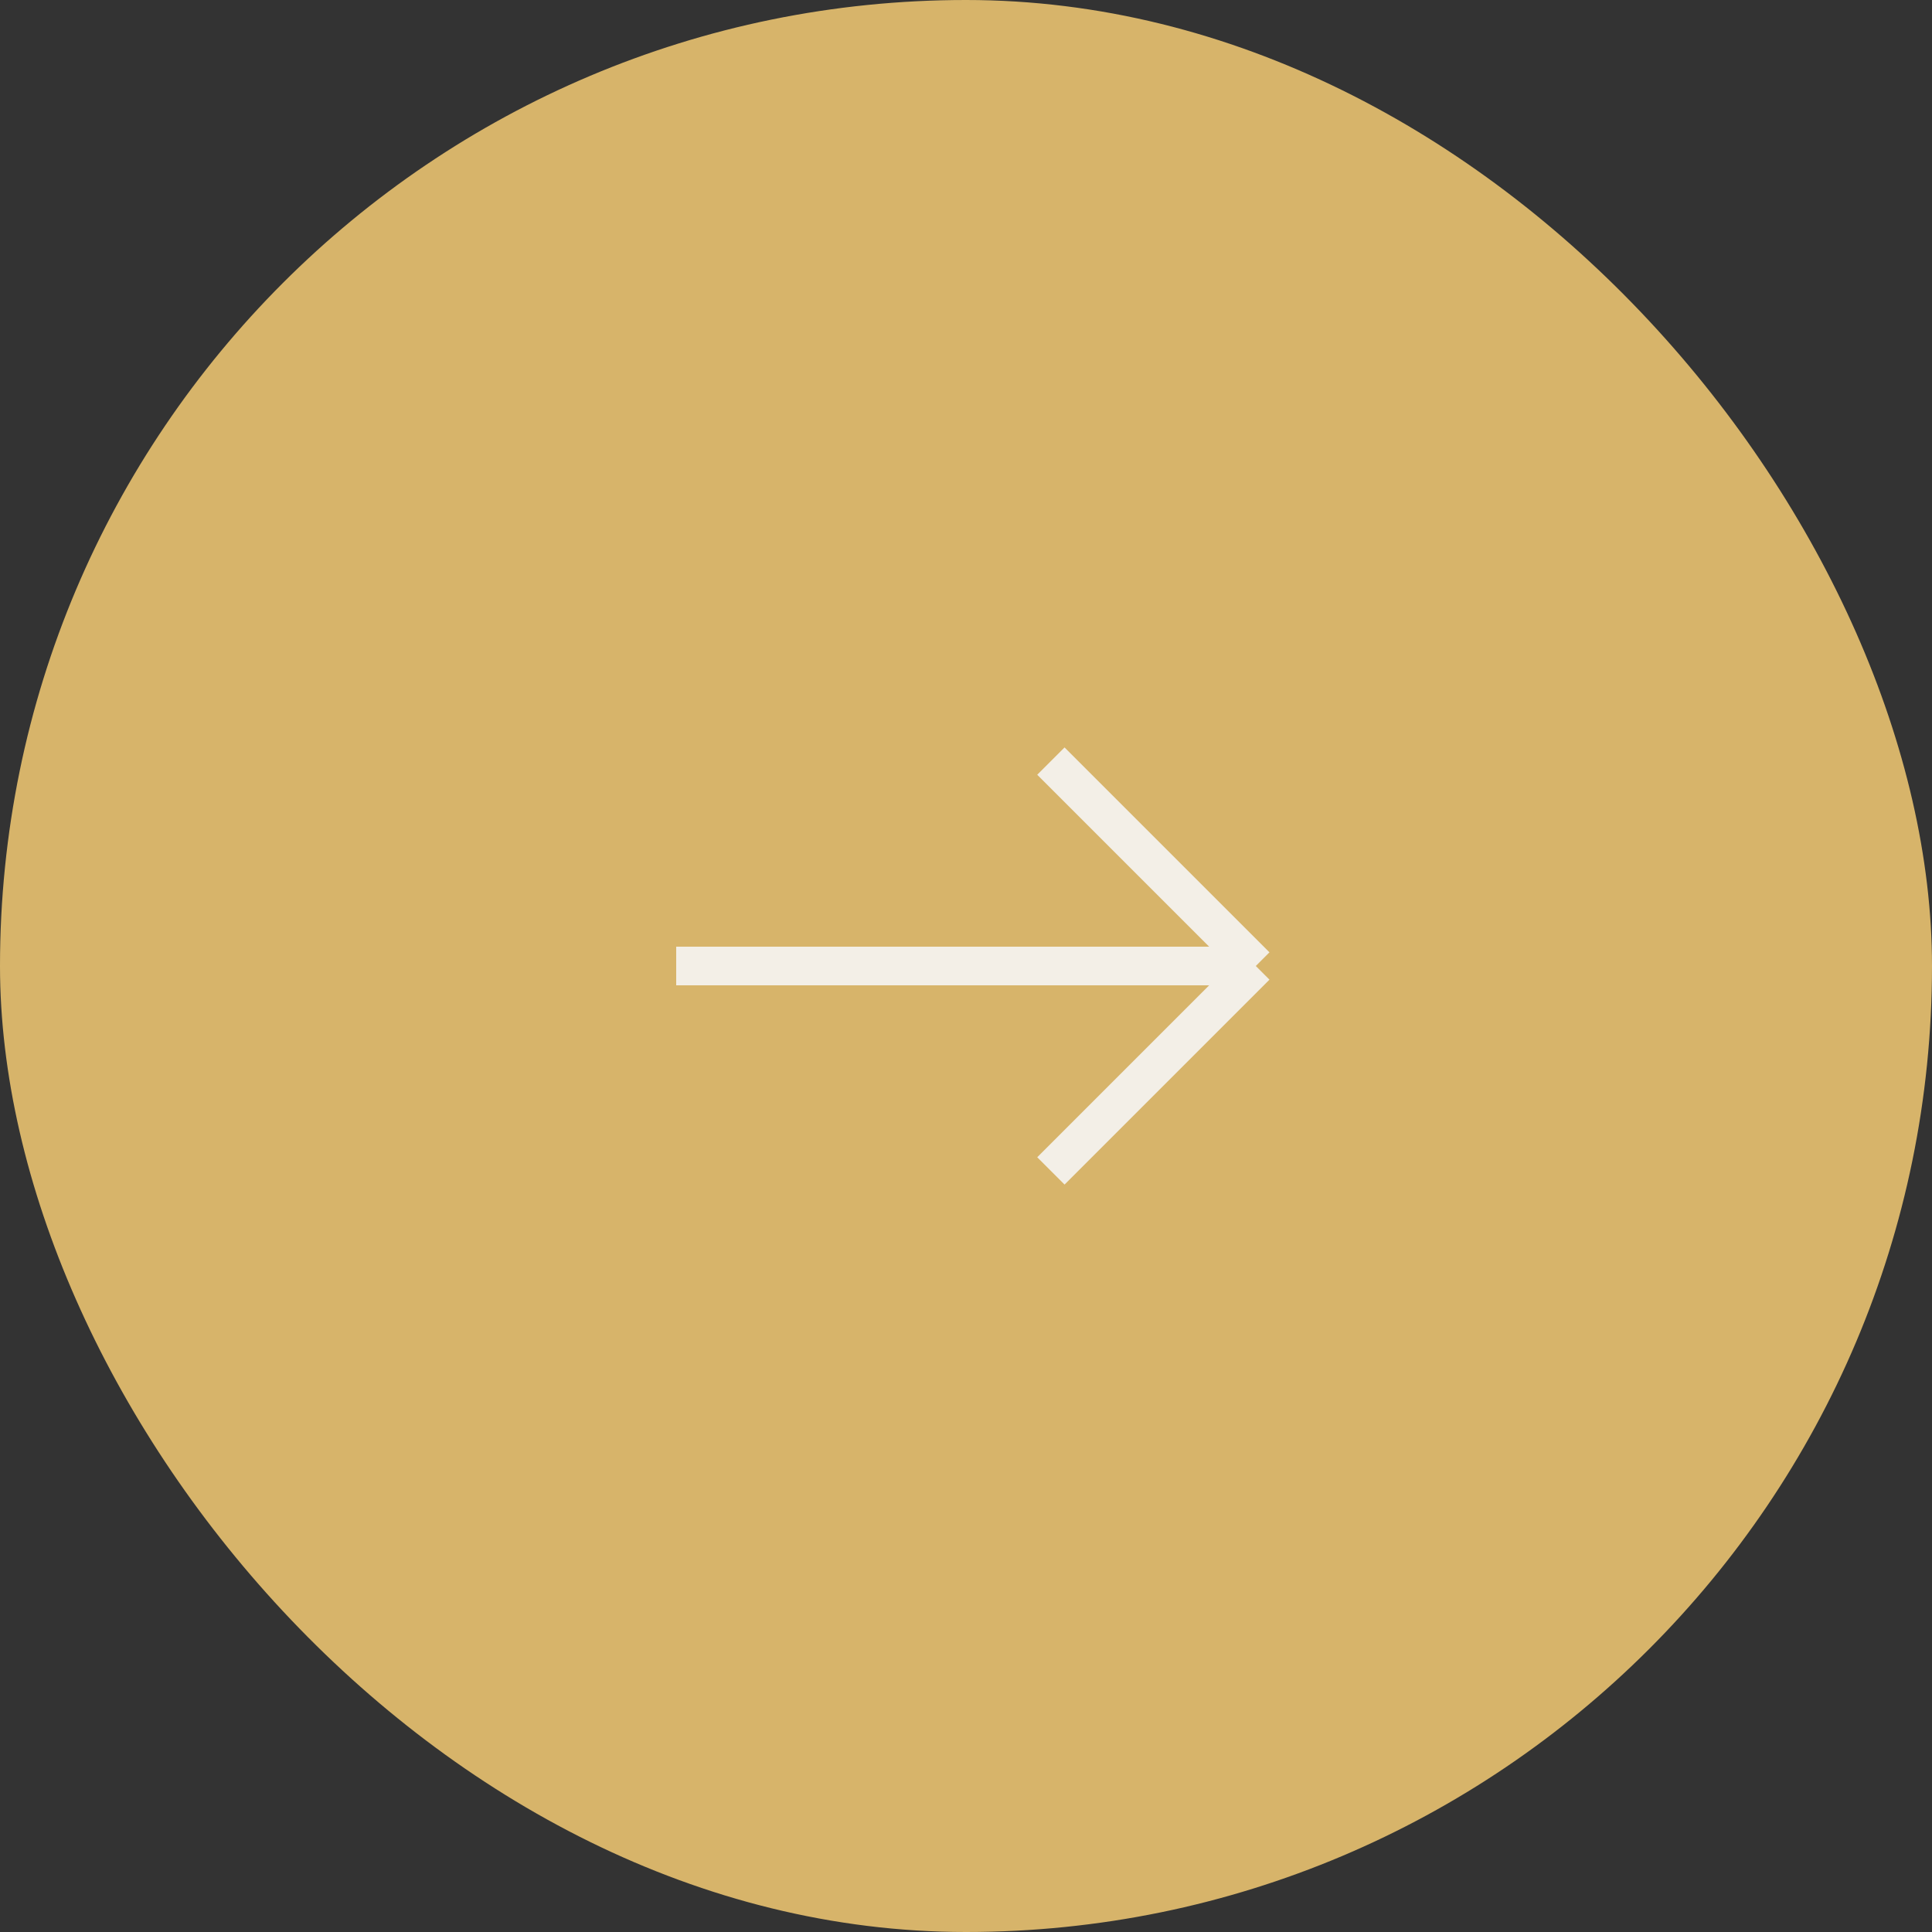 <?xml version="1.0" encoding="UTF-8"?> <svg xmlns="http://www.w3.org/2000/svg" width="50" height="50" viewBox="0 0 50 50" fill="none"><rect x="0" y="0" width="50" height="50" fill="#333333" stroke="none"/><rect width="50" height="50" rx="25" fill="#D7B46A"></rect><path d="M32.5 25L27.197 30.303M32.5 25L27.197 19.697M32.5 25H17.5" stroke="#F3EFE7"></path></svg> 